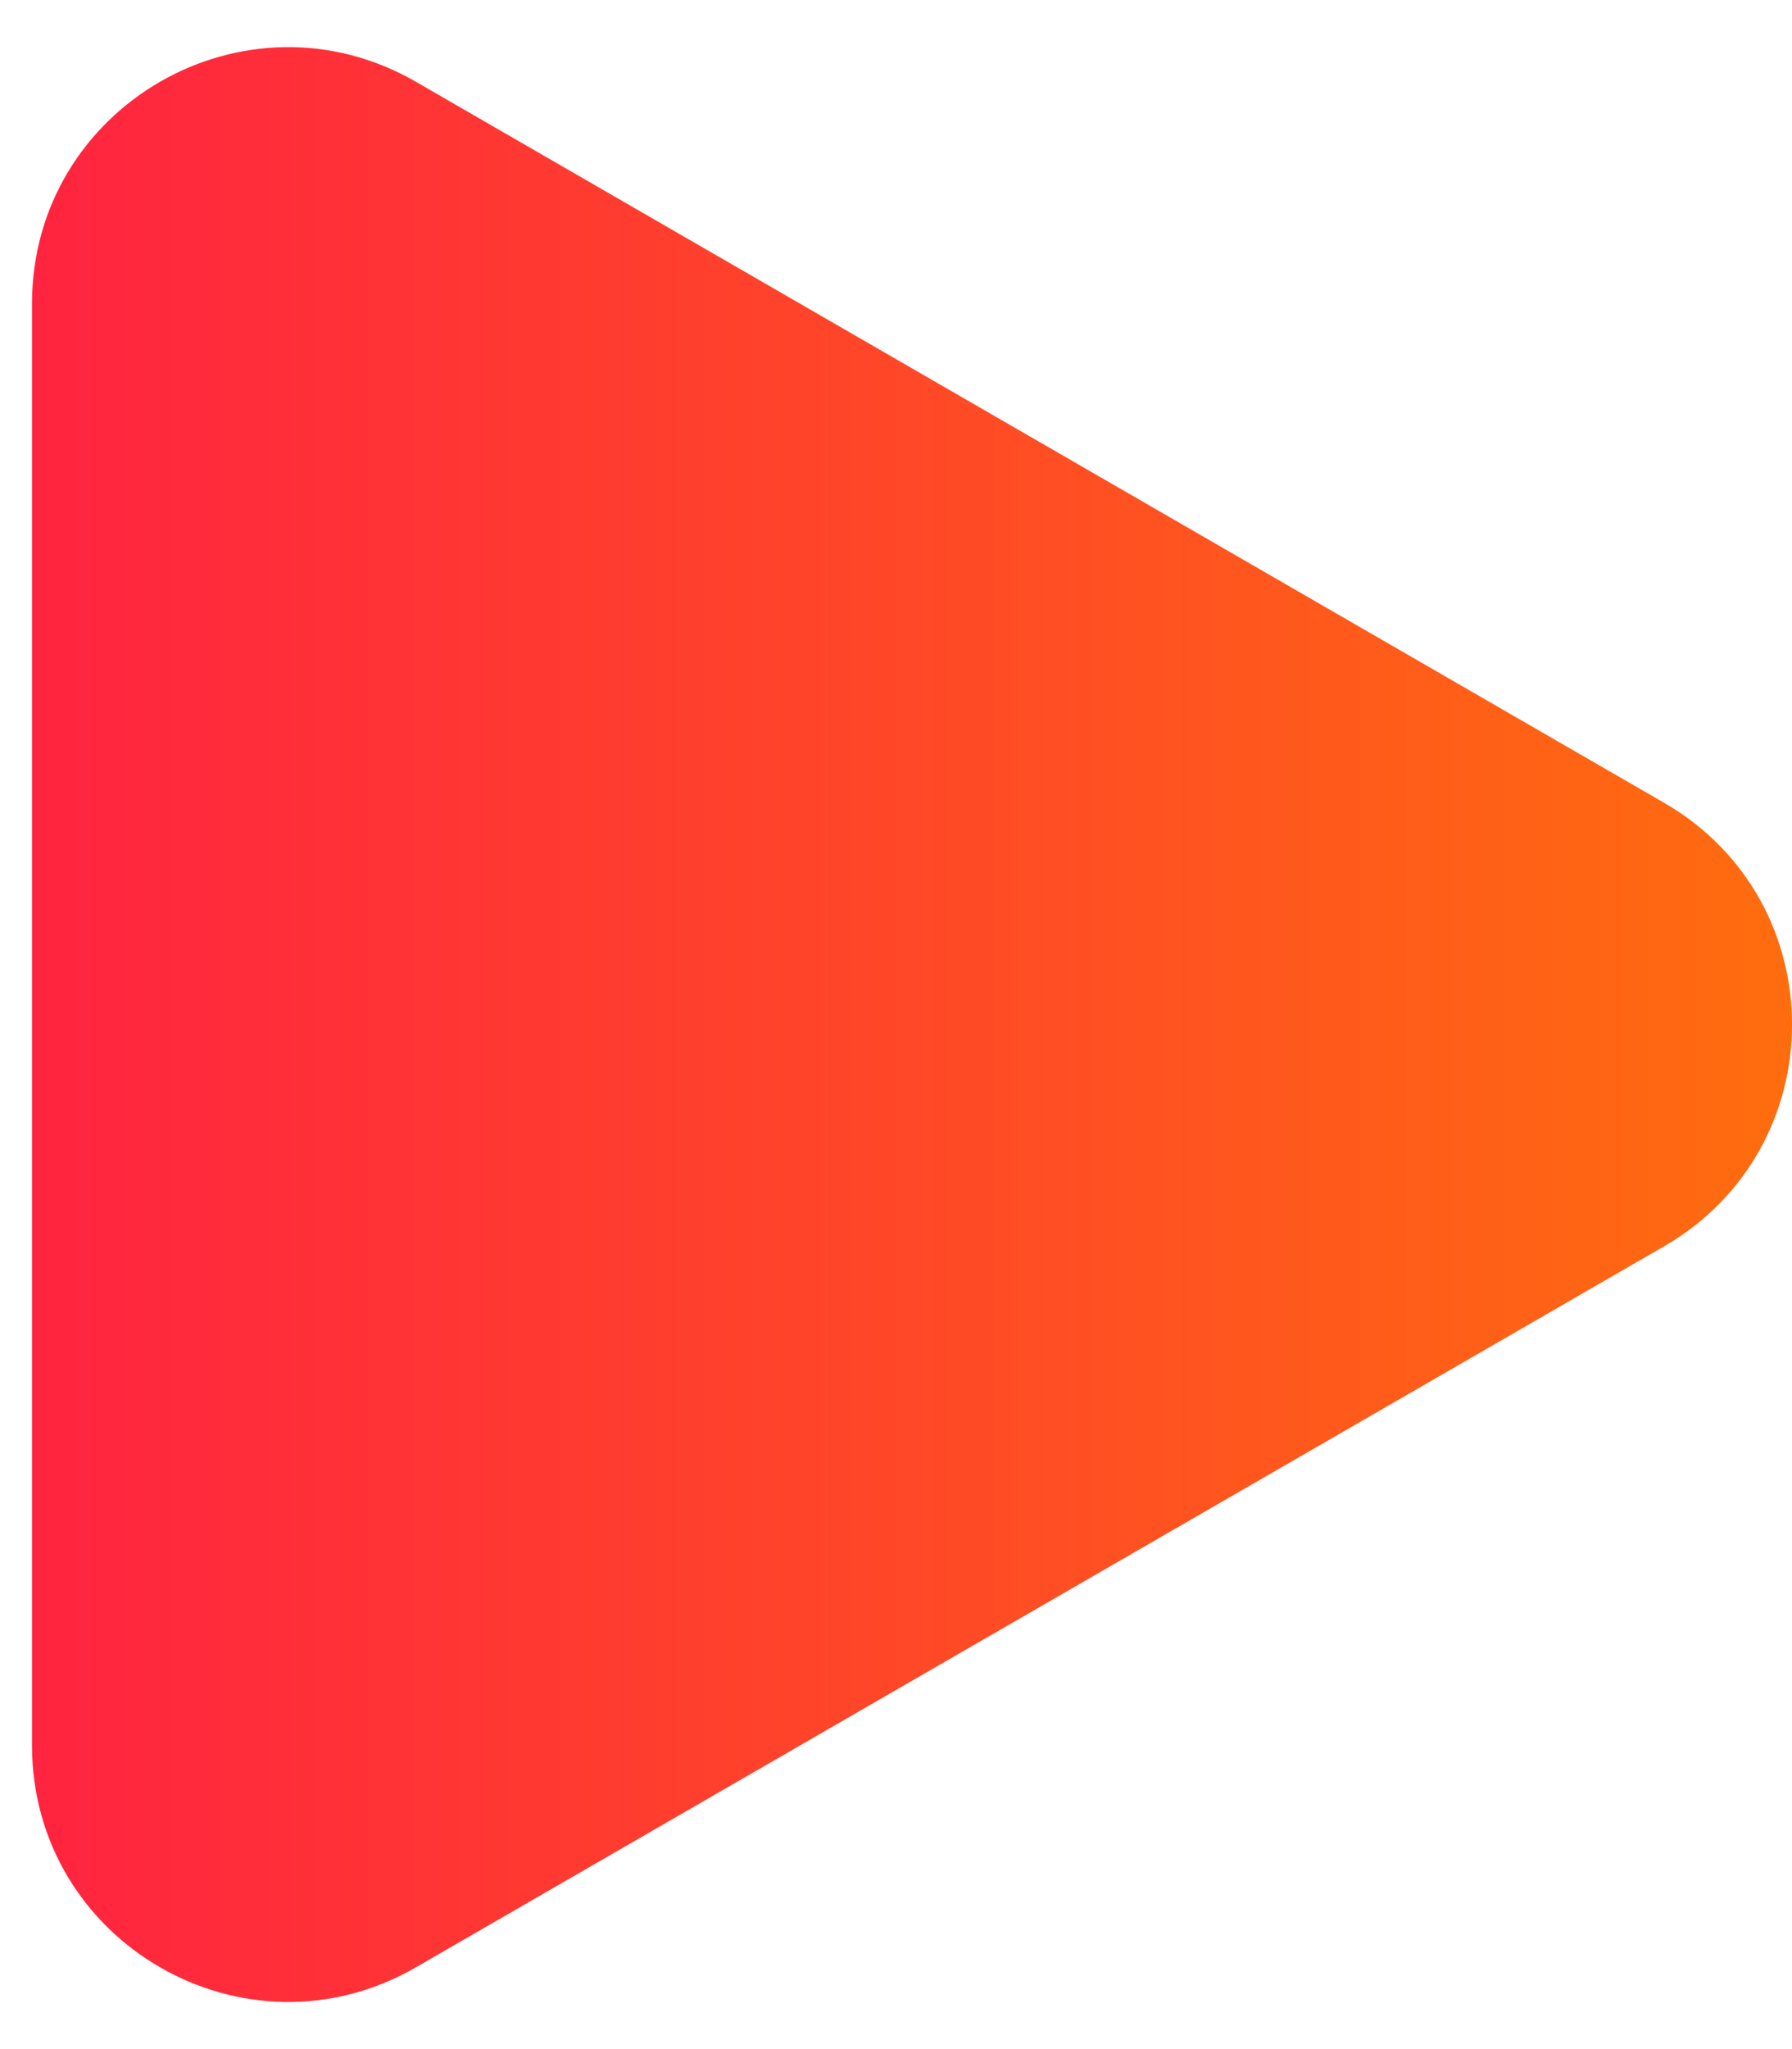 <svg width="28" height="32" viewBox="0 0 28 32" fill="none" xmlns="http://www.w3.org/2000/svg">
<path d="M26 12.536C28.667 14.075 28.667 17.924 26 19.464L6.5 30.722C3.833 32.262 0.5 30.337 0.5 27.258L0.5 4.742C0.5 1.662 3.833 -0.262 6.5 1.278L26 12.536Z" fill="url(#paint0_linear)"/>
<defs>
<linearGradient id="paint0_linear" x1="32" y1="16" x2="-10" y2="16" gradientUnits="userSpaceOnUse">
<stop stop-color="#FF7707"/>
<stop offset="1" stop-color="#FF0853"/>
</linearGradient>
</defs>
</svg>
